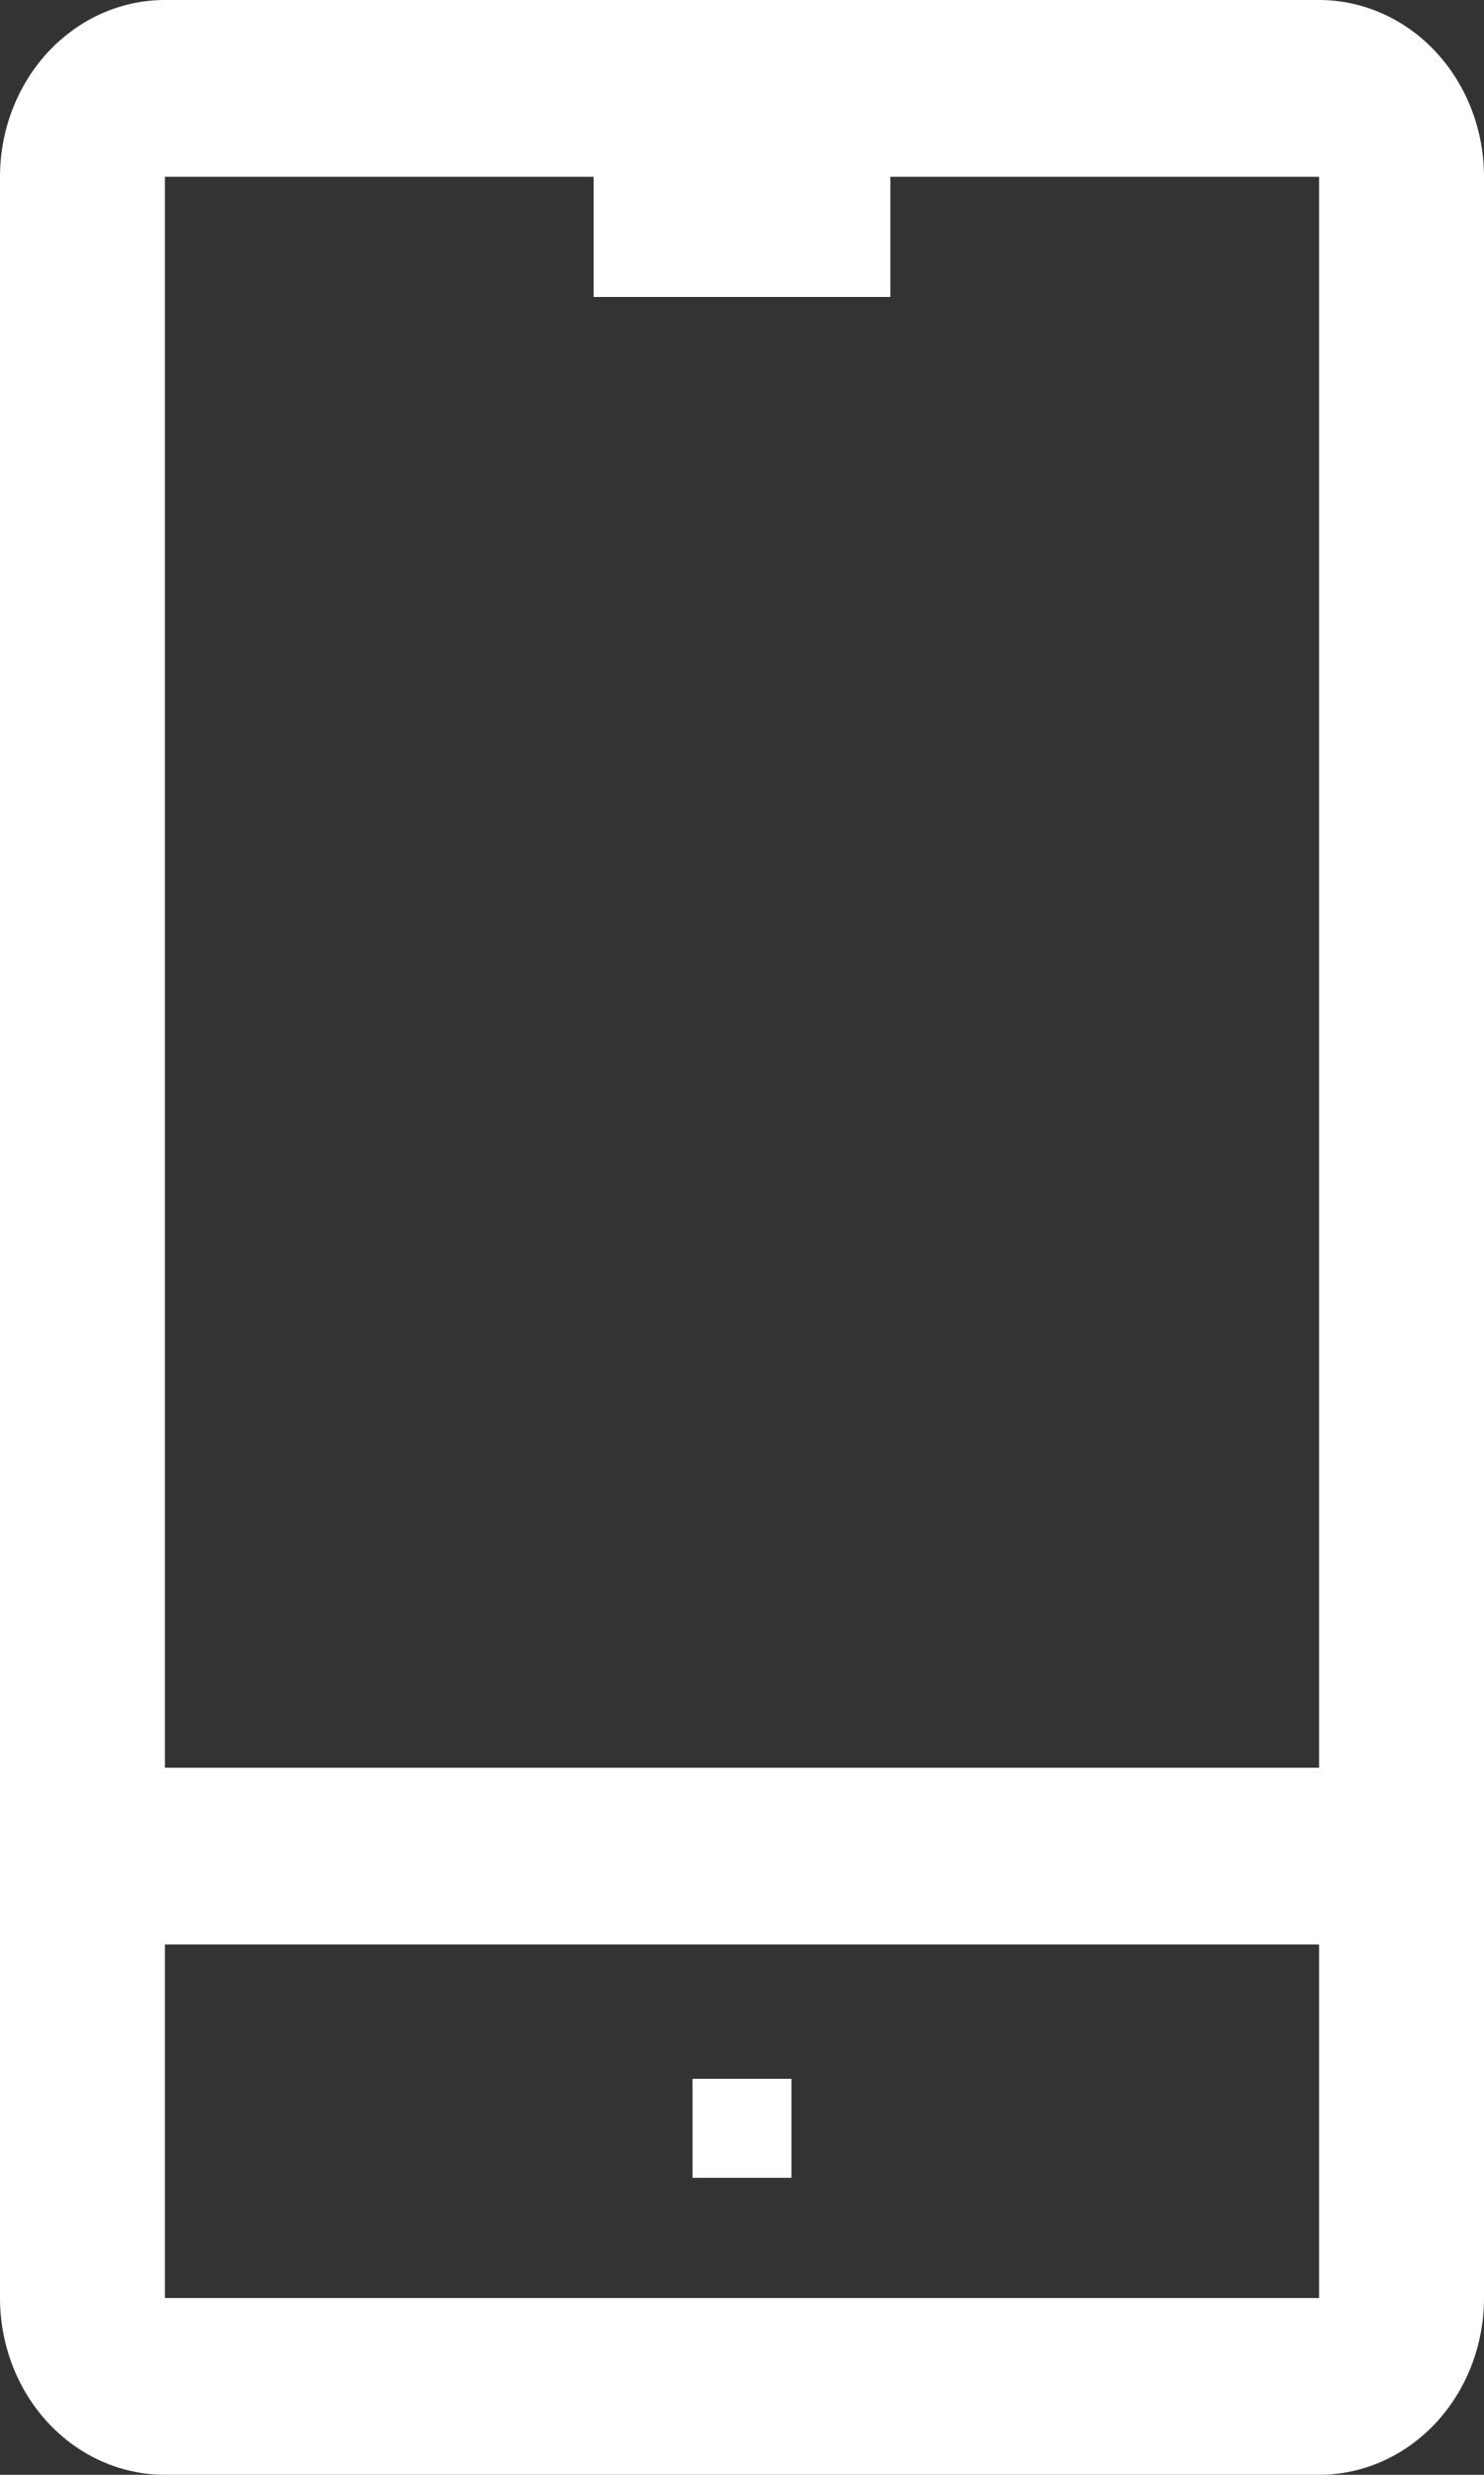 <?xml version="1.0" encoding="UTF-8"?> <svg xmlns="http://www.w3.org/2000/svg" width="15" height="25" viewBox="0 0 15 25" fill="none"><rect x="0" y="0" width="15" height="25" fill="#333333" stroke="none"/> <path d="M13.333 0H1.667C1.225 0 0.801 0.188 0.488 0.523C0.176 0.858 0 1.312 0 1.786V23.214C0 23.688 0.176 24.142 0.488 24.477C0.801 24.812 1.225 25 1.667 25H13.333C13.775 25 14.199 24.812 14.512 24.477C14.824 24.142 15 23.688 15 23.214V1.786C15 1.312 14.824 0.858 14.512 0.523C14.199 0.188 13.775 0 13.333 0ZM1.667 1.786H13.333V17.857H1.667V1.786ZM1.667 23.214V19.643H13.333V23.214H1.667Z" fill="white"></path> <path d="M7 21H8V22H7V21Z" fill="white"></path> <path d="M6 1H9V3H6V1Z" fill="white"></path> </svg> 
